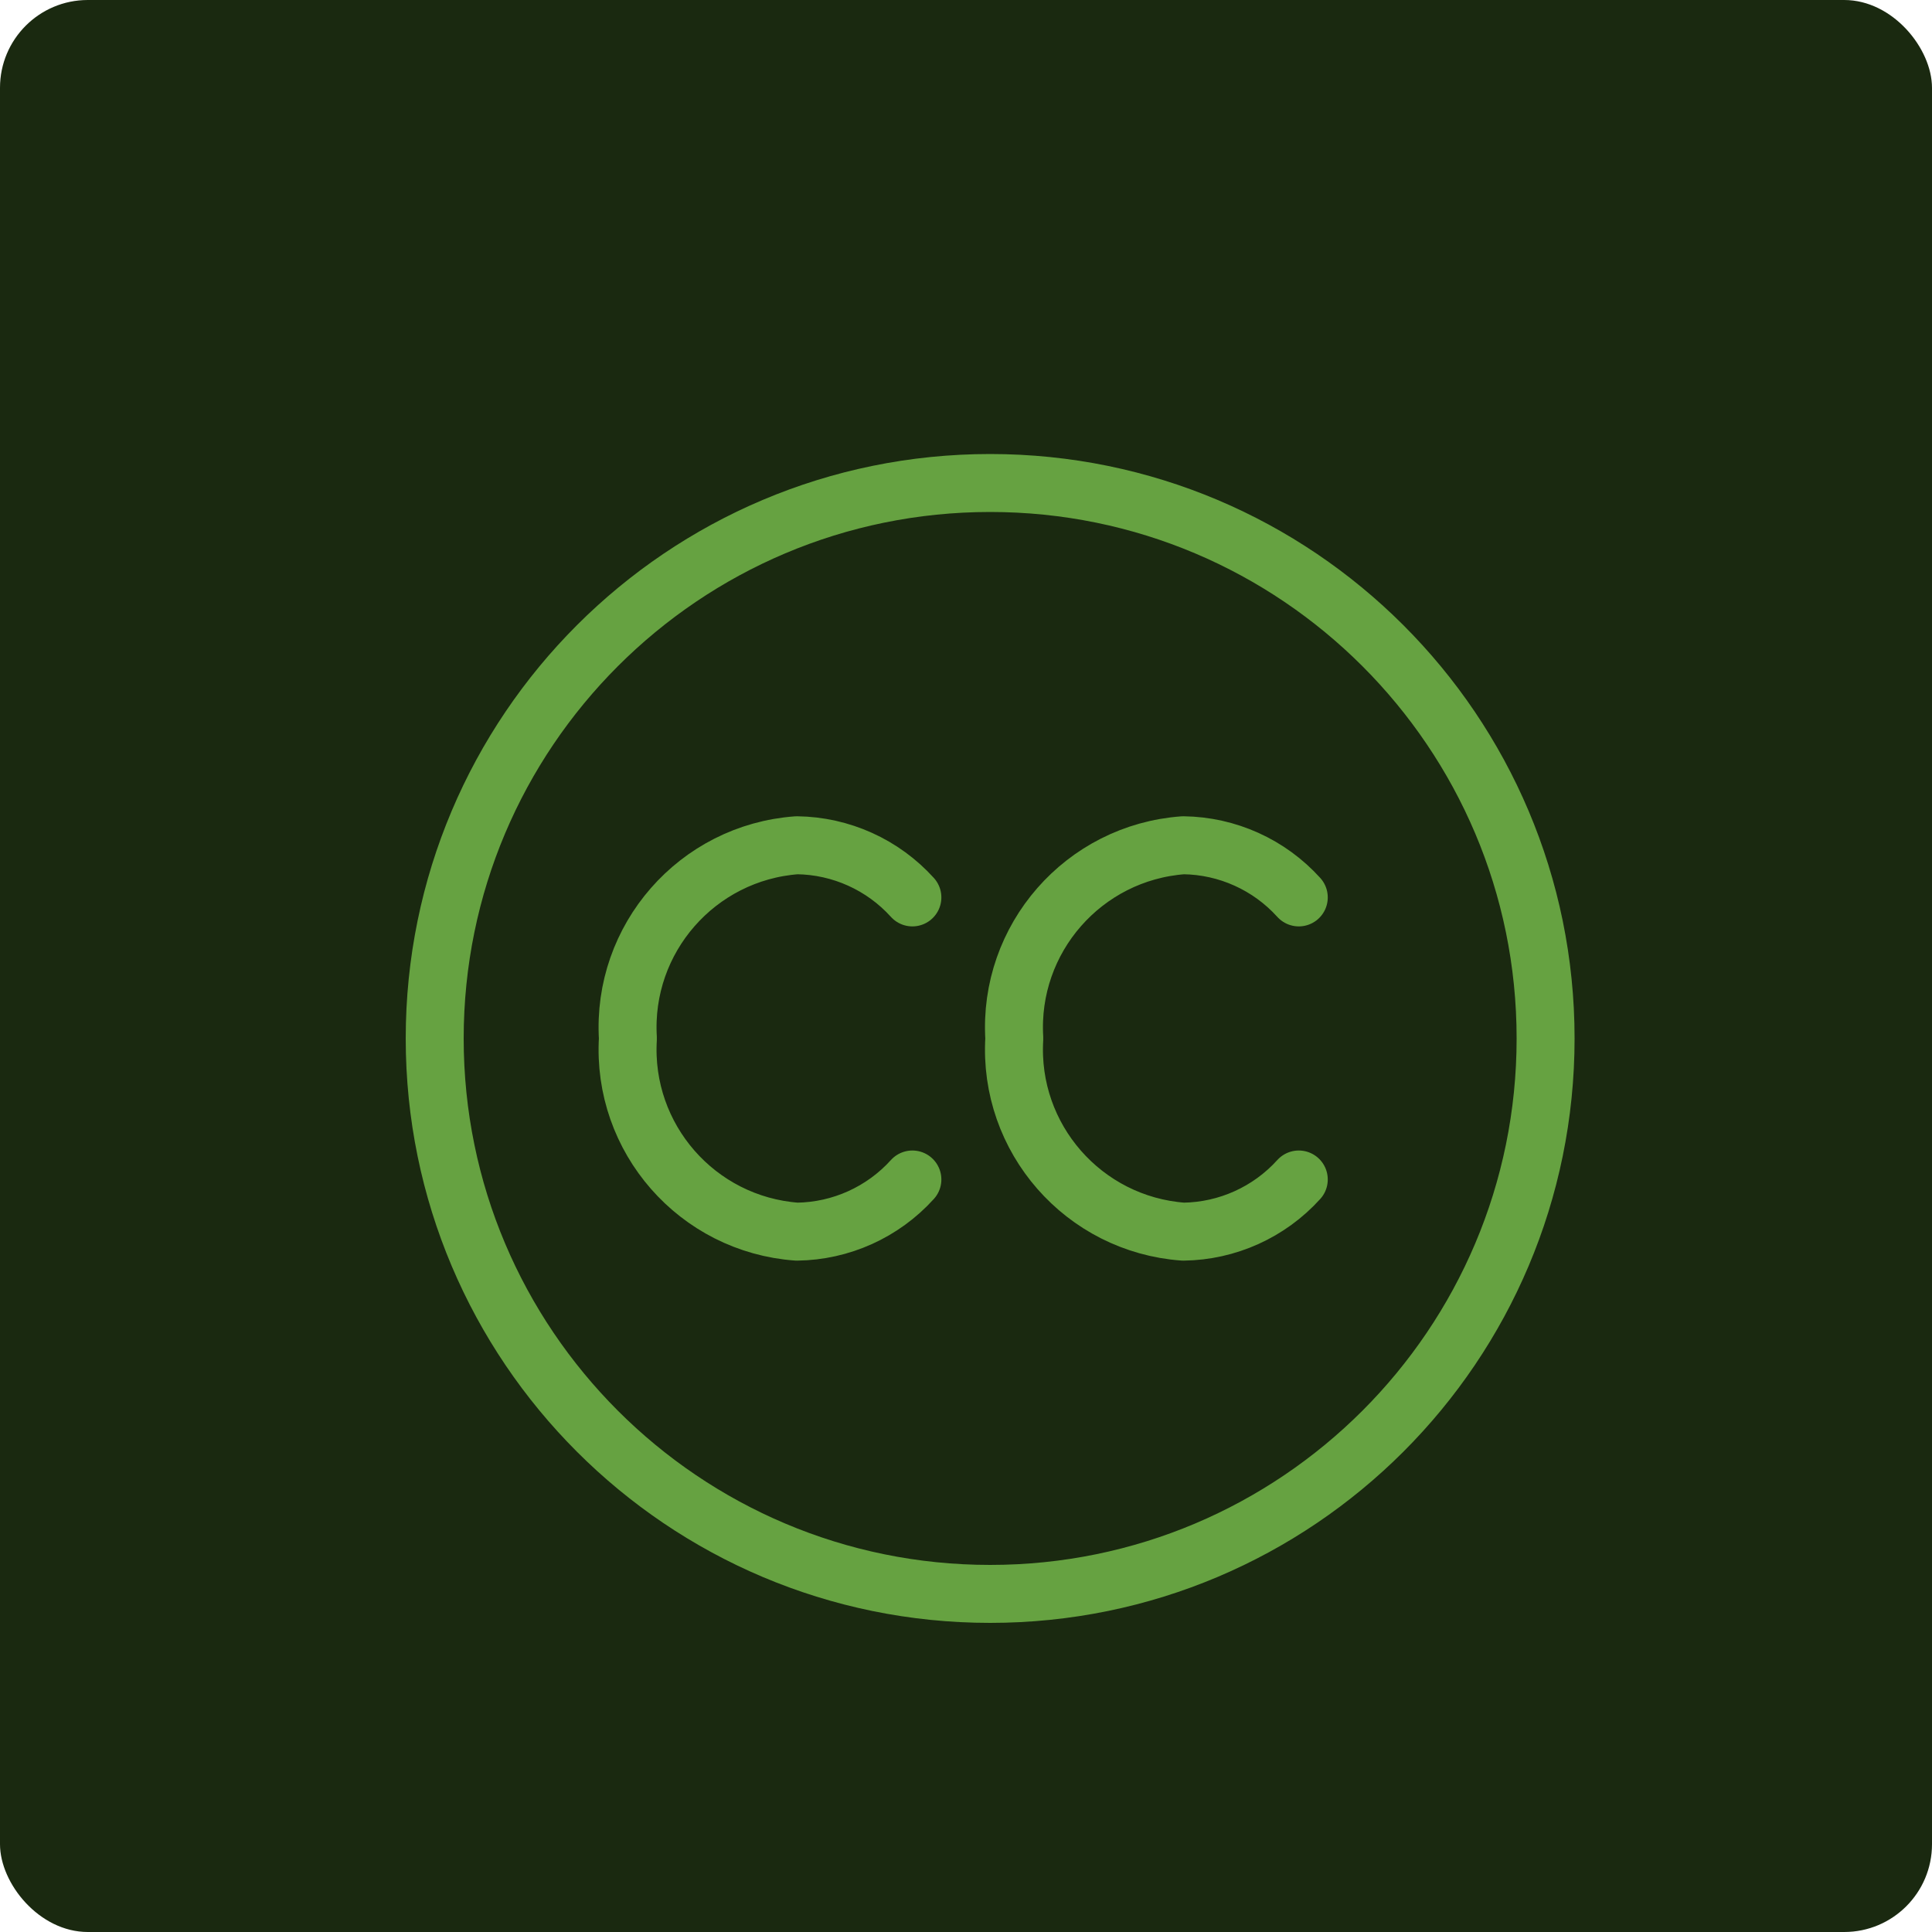 <svg width="40" height="40" viewBox="0 0 40 40" fill="none" xmlns="http://www.w3.org/2000/svg">
<rect width="40" height="40" rx="1.818" fill="#1A2910"/>
<path d="M18.89 18.58C18.278 17.903 17.412 17.512 16.5 17.5C14.435 17.65 12.874 19.433 13 21.5C12.874 23.567 14.435 25.35 16.5 25.5C17.412 25.488 18.278 25.097 18.89 24.42M26.89 18.58C26.278 17.903 25.412 17.512 24.5 17.5C22.435 17.65 20.874 19.433 21 21.5C20.874 23.567 22.435 25.35 24.5 25.5C25.412 25.488 26.278 25.097 26.89 24.42M9 21.5C9 27.851 14.149 33 20.5 33C26.851 33 32 27.851 32 21.5C32 15.149 26.851 10 20.5 10C14.149 10 9 15.149 9 21.5Z" stroke="#66A241" stroke-width="1.2" stroke-linecap="round" stroke-linejoin="round"/>
</svg>
